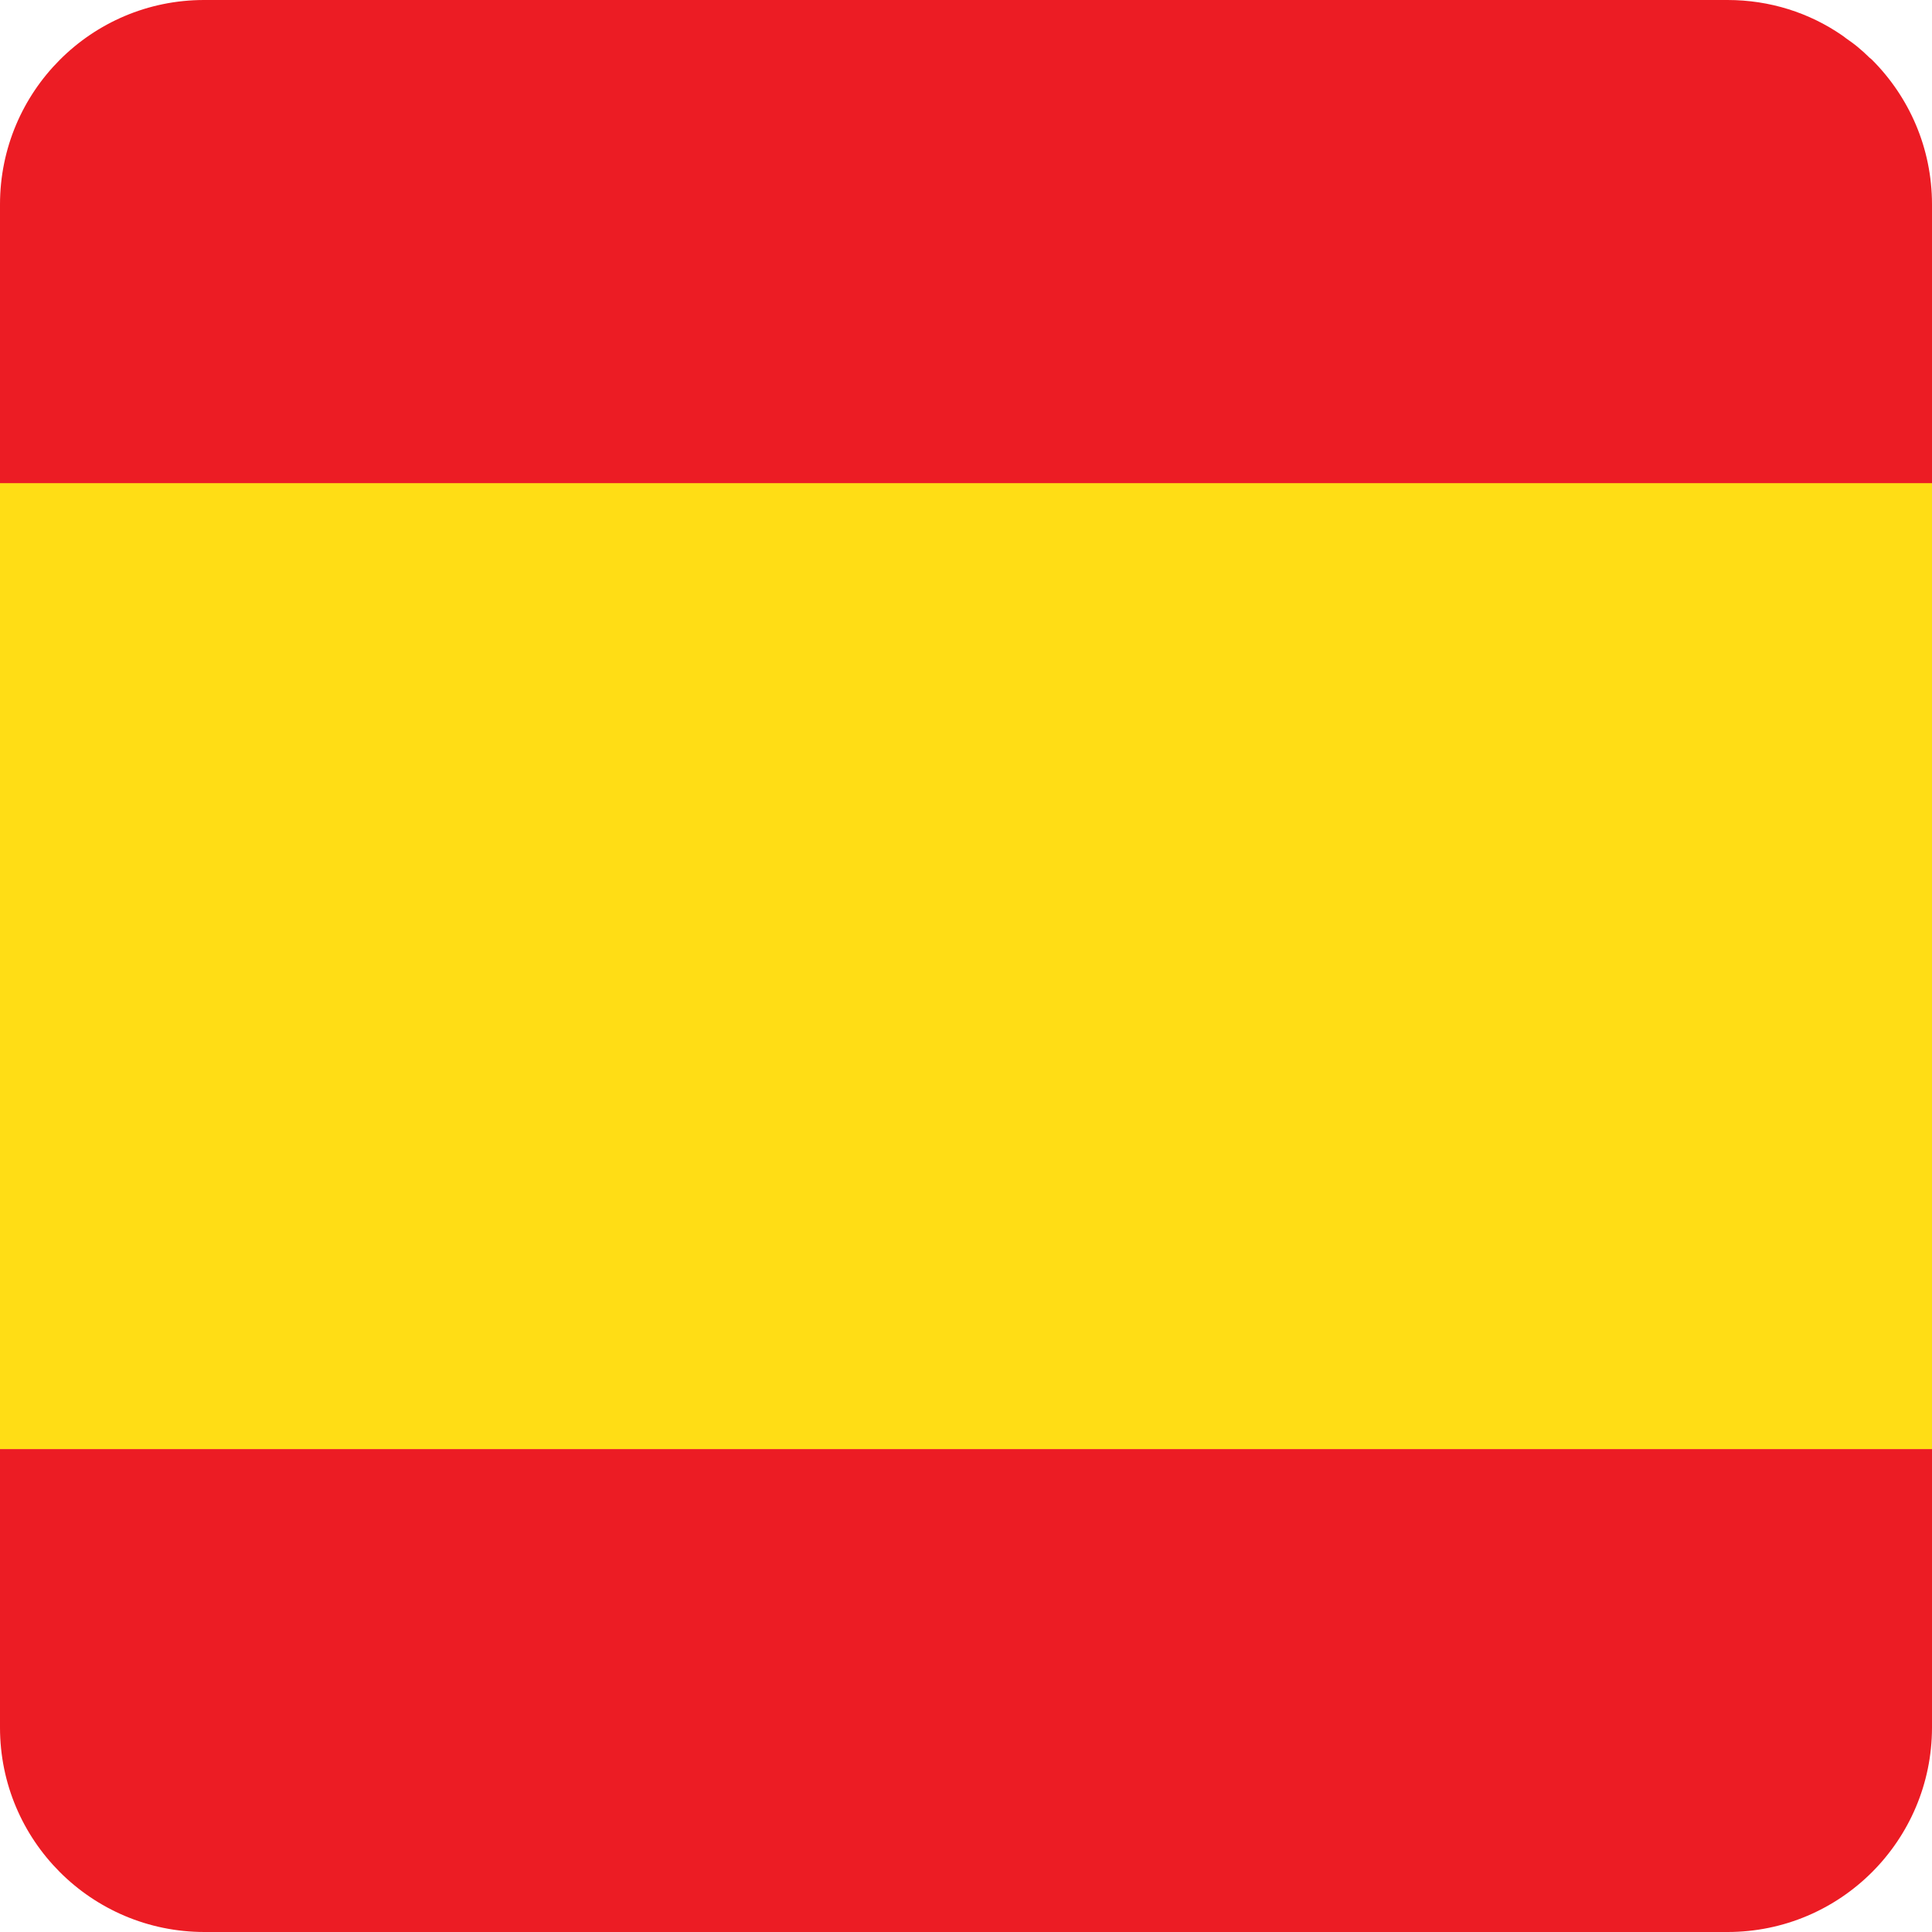<svg xmlns="http://www.w3.org/2000/svg" width="18" height="18" viewBox="0 0 99.21 99.21"><defs><style>.cls-1{fill:none}.cls-3{fill:#ec1c24}</style></defs><g id="Layer_1"><path class="cls-1" d="M24.8 0h63.91-78.23H24.8ZM96.02 2.97s.08.07.12.1c-.04-.04-.08-.07-.12-.1ZM94.81 1.96c.2.14.39.28.58.43-.18-.15-.38-.29-.58-.43Z"/><path class="cls-3" d="M99.21 88.72V74.41H0v14.3c0 5.8 4.7 10.5 10.5 10.5h78.21c5.8 0 10.49-4.7 10.5-10.49Z"/><path style="fill:#ffdd15" d="M99.21 24.8H0v49.61h99.21V24.8z"/><path class="cls-3" d="M99.21 10.5c0-2.91-1.18-5.53-3.08-7.43-.04-.04-.08-.07-.12-.1-.2-.2-.41-.39-.63-.57-.18-.15-.38-.29-.58-.43-.08-.06-.15-.12-.23-.17C92.91.66 90.89 0 88.71 0H10.48C4.69 0 0 4.7 0 10.5v14.31h99.21V10.5Z"/></g></svg>